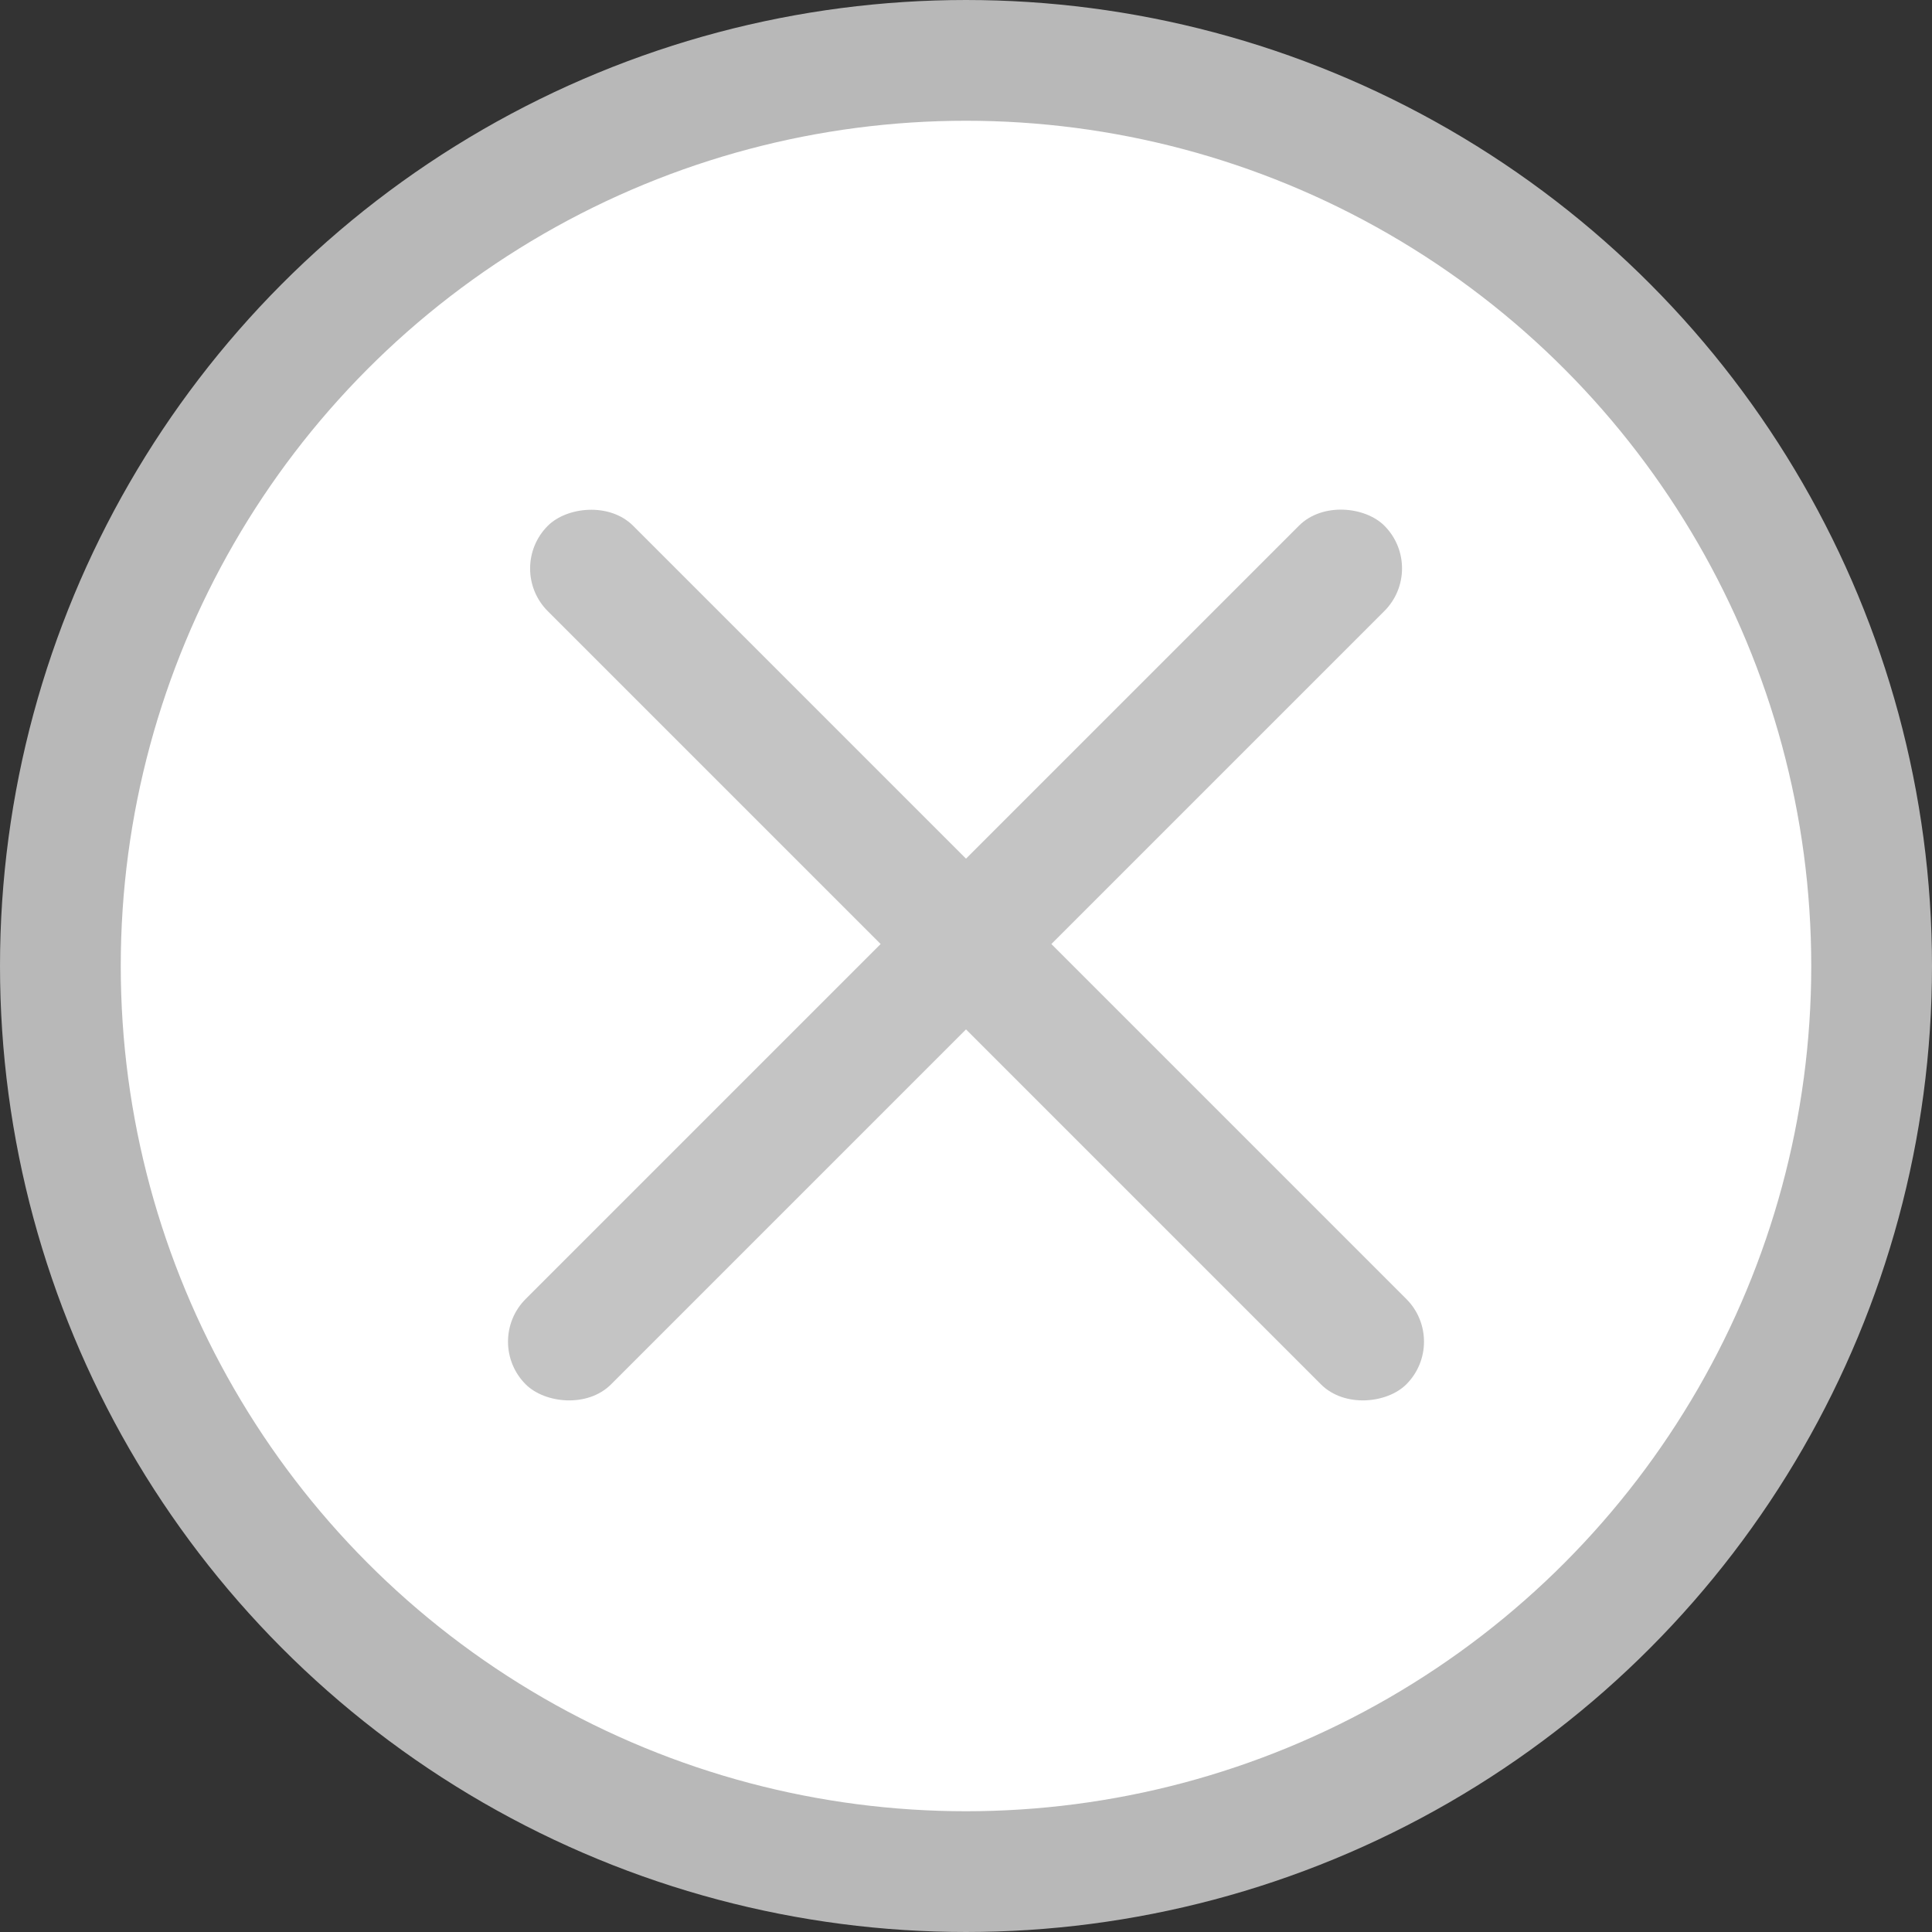 <svg width="32" height="32" viewBox="0 0 32 32" fill="none" xmlns="http://www.w3.org/2000/svg">
<rect x="0" y="0" width="32" height="32" fill="#333333" stroke="none"/>
<circle cx="16" cy="16" r="15" fill="white" stroke="#B8B8B8" stroke-width="2"/>
<rect x="8" y="22.222" width="20.113" height="2" rx="1" transform="rotate(-45 8 22.222)" fill="#C4C4C4"/>
<rect width="20.113" height="2" rx="1" transform="matrix(-0.707 -0.707 -0.707 0.707 24 22.222)" fill="#C4C4C4"/>
</svg>
